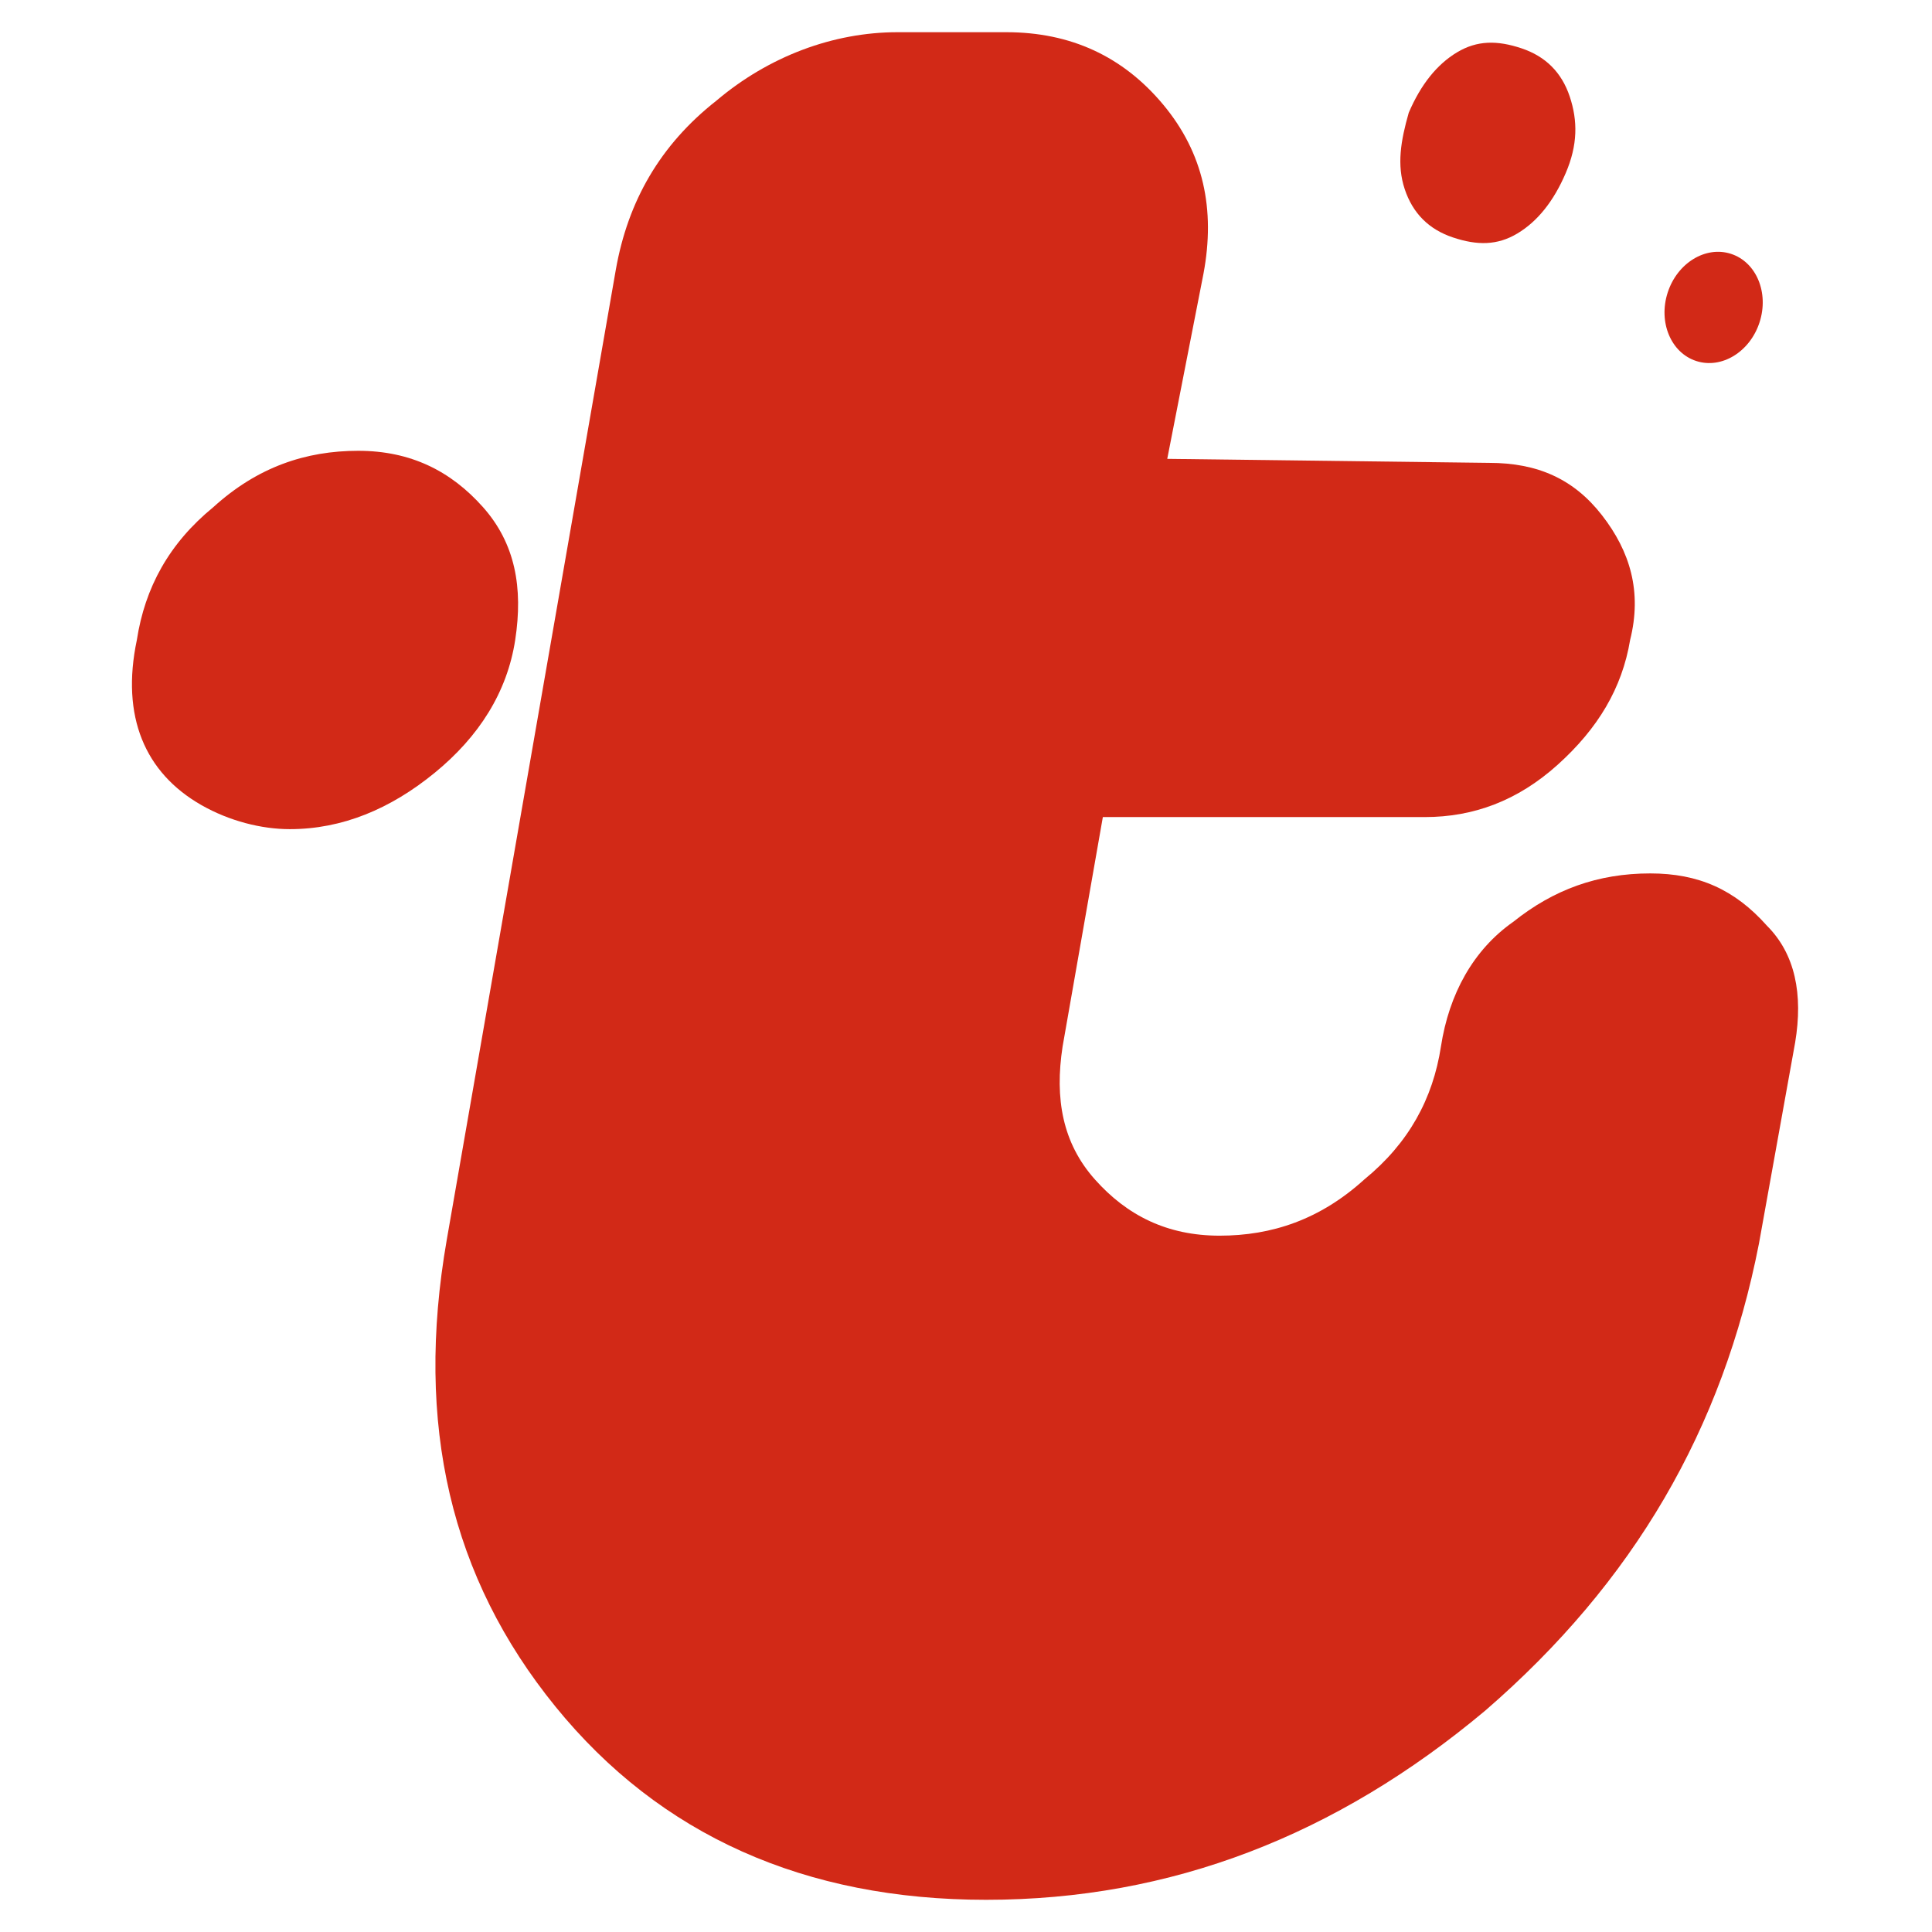 <?xml version="1.0" encoding="utf-8"?>
<!-- Generator: Adobe Illustrator 24.2.3, SVG Export Plug-In . SVG Version: 6.00 Build 0)  -->
<svg version="1.1" id="Capa_1" xmlns="http://www.w3.org/2000/svg" xmlns:xlink="http://www.w3.org/1999/xlink" x="0px" y="0px"
	 viewBox="0 0 48 48" style="enable-background:new 0 0 48 48;" xml:space="preserve">
<style type="text/css">
	.st0{fill:#D22917;}
</style>
<g>
	<path class="st0" d="M44.6,25.9l-0.9,5c-0.9,4.6-3.1,8.4-6.8,11.6c-3.7,3.1-7.8,4.7-12.4,4.7c-4.5,0-8.1-1.6-10.7-4.8
		s-3.5-7-2.7-11.6l4.2-24.1c0.3-1.7,1.1-3.1,2.5-4.2c1.3-1.1,2.9-1.7,4.5-1.7h2.7c1.6,0,2.9,0.6,3.9,1.8c1,1.2,1.3,2.6,1,4.2
		l-0.9,4.6l8,0.1c1.2,0,2.1,0.4,2.8,1.3c0.7,0.9,1,1.9,0.7,3.1c-0.2,1.2-0.8,2.2-1.8,3.1c-1,0.9-2.1,1.3-3.3,1.3h-8l-1,5.7
		c-0.2,1.3,0,2.4,0.8,3.3c0.8,0.9,1.8,1.4,3.1,1.4c1.3,0,2.5-0.4,3.6-1.4c1.1-0.9,1.7-2,1.9-3.3c0.2-1.3,0.8-2.4,1.8-3.1
		c1-0.8,2.1-1.2,3.4-1.2c1.2,0,2.1,0.4,2.9,1.3C44.6,23.7,44.8,24.7,44.6,25.9z"/>
	<path class="st0" d="M12.8,15.9c0.2-1.3,0-2.4-0.8-3.3c-0.8-0.9-1.8-1.4-3.1-1.4s-2.5,0.4-3.6,1.4c-1.1,0.9-1.7,2-1.9,3.3
		C3,17.8,3.6,19.2,5,20c0.7,0.4,1.5,0.6,2.2,0.6c1.3,0,2.5-0.5,3.6-1.4C11.9,18.3,12.6,17.2,12.8,15.9z"/>
	<g>
		<path class="st0" d="M39,2.4c-0.2-0.6-0.6-1-1.2-1.2c-0.6-0.2-1.1-0.2-1.6,0.1c-0.5,0.3-0.9,0.8-1.2,1.5c-0.2,0.7-0.3,1.3-0.1,1.9
			c0.2,0.6,0.6,1,1.2,1.2c0.6,0.2,1.1,0.2,1.6-0.1c0.5-0.3,0.9-0.8,1.2-1.5C39.2,3.6,39.2,3,39,2.4z"/>
		<ellipse transform="matrix(0.308 -0.951 0.951 0.308 22.131 45.779)" class="st0" cx="42.6" cy="7.7" rx="1.4" ry="1.2"/>
	</g>
</g>
</svg>
